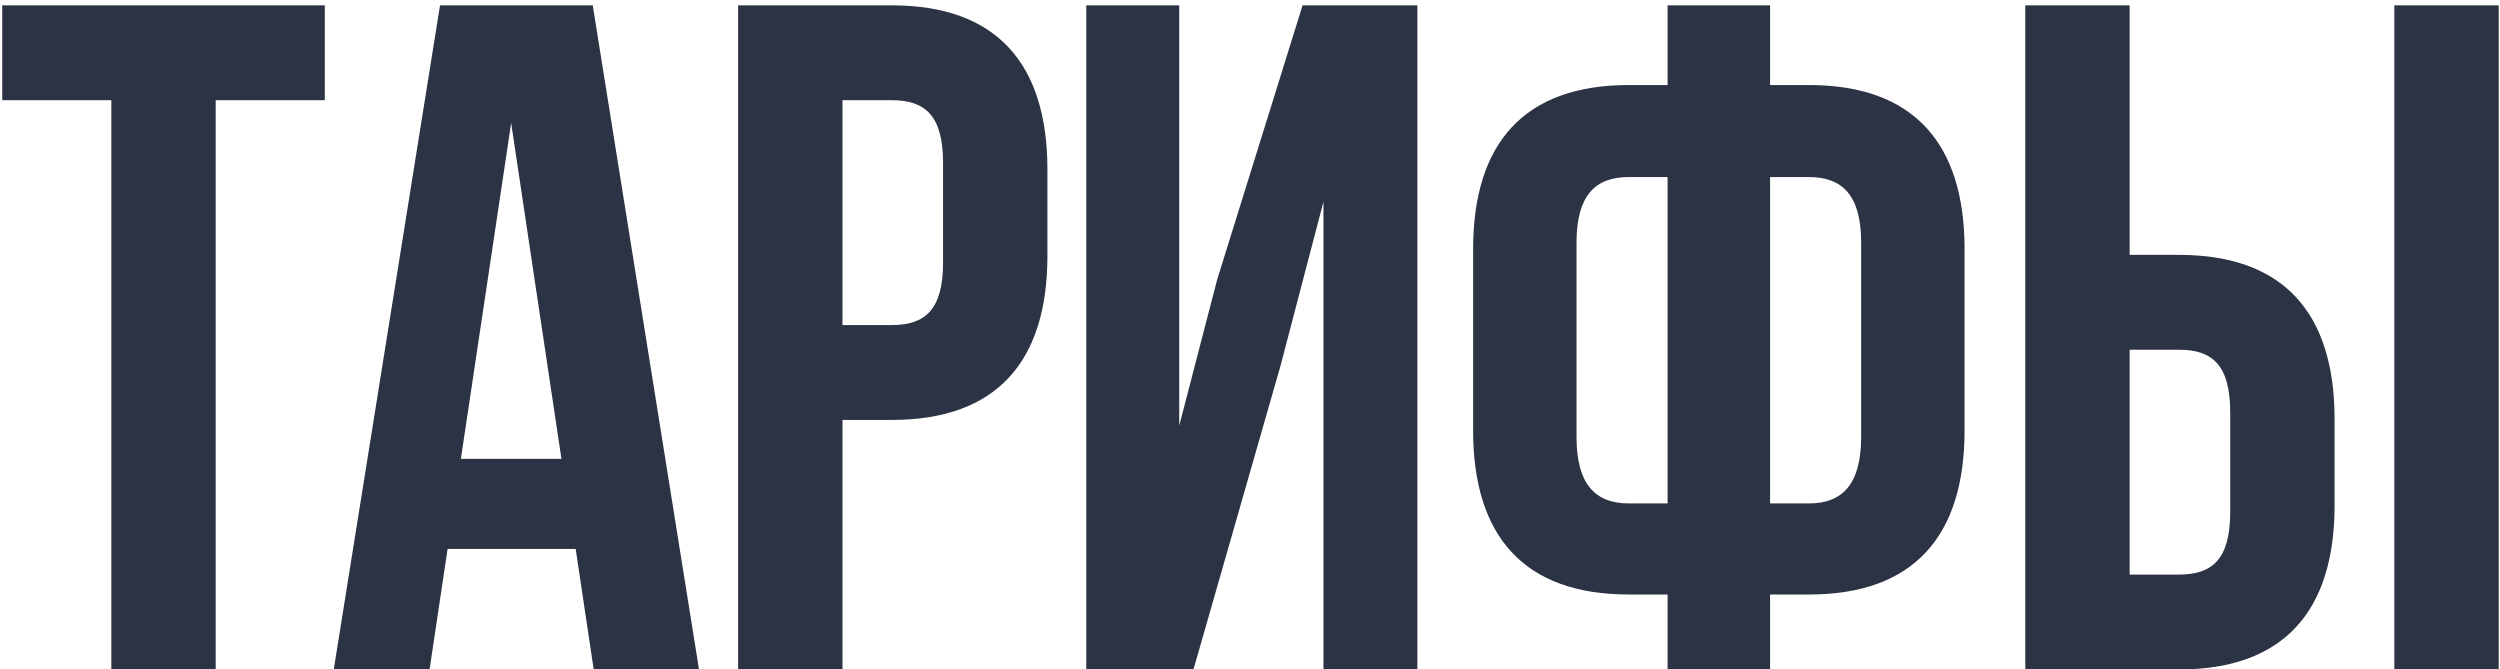 <?xml version="1.0" encoding="UTF-8"?> <svg xmlns="http://www.w3.org/2000/svg" width="239" height="64" viewBox="0 0 239 64" fill="none"><path d="M0.212 9.581V0.511H31.05V9.581H20.619V64H10.643V9.581H0.212ZM56.667 0.511L66.826 64H56.758L55.035 52.481H42.79L41.067 64H31.907L42.065 0.511H56.667ZM48.867 11.758L44.06 43.865H53.674L48.867 11.758ZM85.258 0.511C95.235 0.511 100.133 6.043 100.133 16.202V24.455C100.133 34.614 95.235 40.146 85.258 40.146H80.542V64H70.565V0.511H85.258ZM85.258 9.581H80.542V31.076H85.258C88.432 31.076 90.156 29.625 90.156 25.09V15.567C90.156 11.032 88.432 9.581 85.258 9.581ZM122.44 34.886L114.096 64H103.847V0.511H112.735V40.69L116.363 26.723L124.526 0.511H135.501V64H126.522V19.285L122.44 34.886ZM159.423 64V56.835H155.705C145.728 56.835 140.83 51.302 140.83 41.144V23.82C140.83 13.662 145.728 8.13 155.705 8.13H159.423V0.511H169.219V8.13H172.937C182.914 8.13 187.812 13.662 187.812 23.82V41.144C187.812 51.302 182.914 56.835 172.937 56.835H169.219V64H159.423ZM172.937 16.927H169.219V48.128H172.937C176.112 48.128 177.926 46.314 177.926 41.779V23.186C177.926 18.651 176.112 16.927 172.937 16.927ZM159.423 48.128V16.927H155.705C152.53 16.927 150.716 18.651 150.716 23.186V41.779C150.716 46.314 152.53 48.128 155.705 48.128H159.423ZM208.311 64H193.618V0.511H203.594V24.365H208.311C218.288 24.365 223.185 29.897 223.185 40.056V48.309C223.185 58.467 218.288 64 208.311 64ZM203.594 54.93H208.311C211.485 54.93 213.208 53.479 213.208 48.944V39.421C213.208 34.886 211.485 33.434 208.311 33.434H203.594V54.93ZM238.876 64H228.899V0.511H238.876V64Z" fill="#2C3344"></path></svg> 